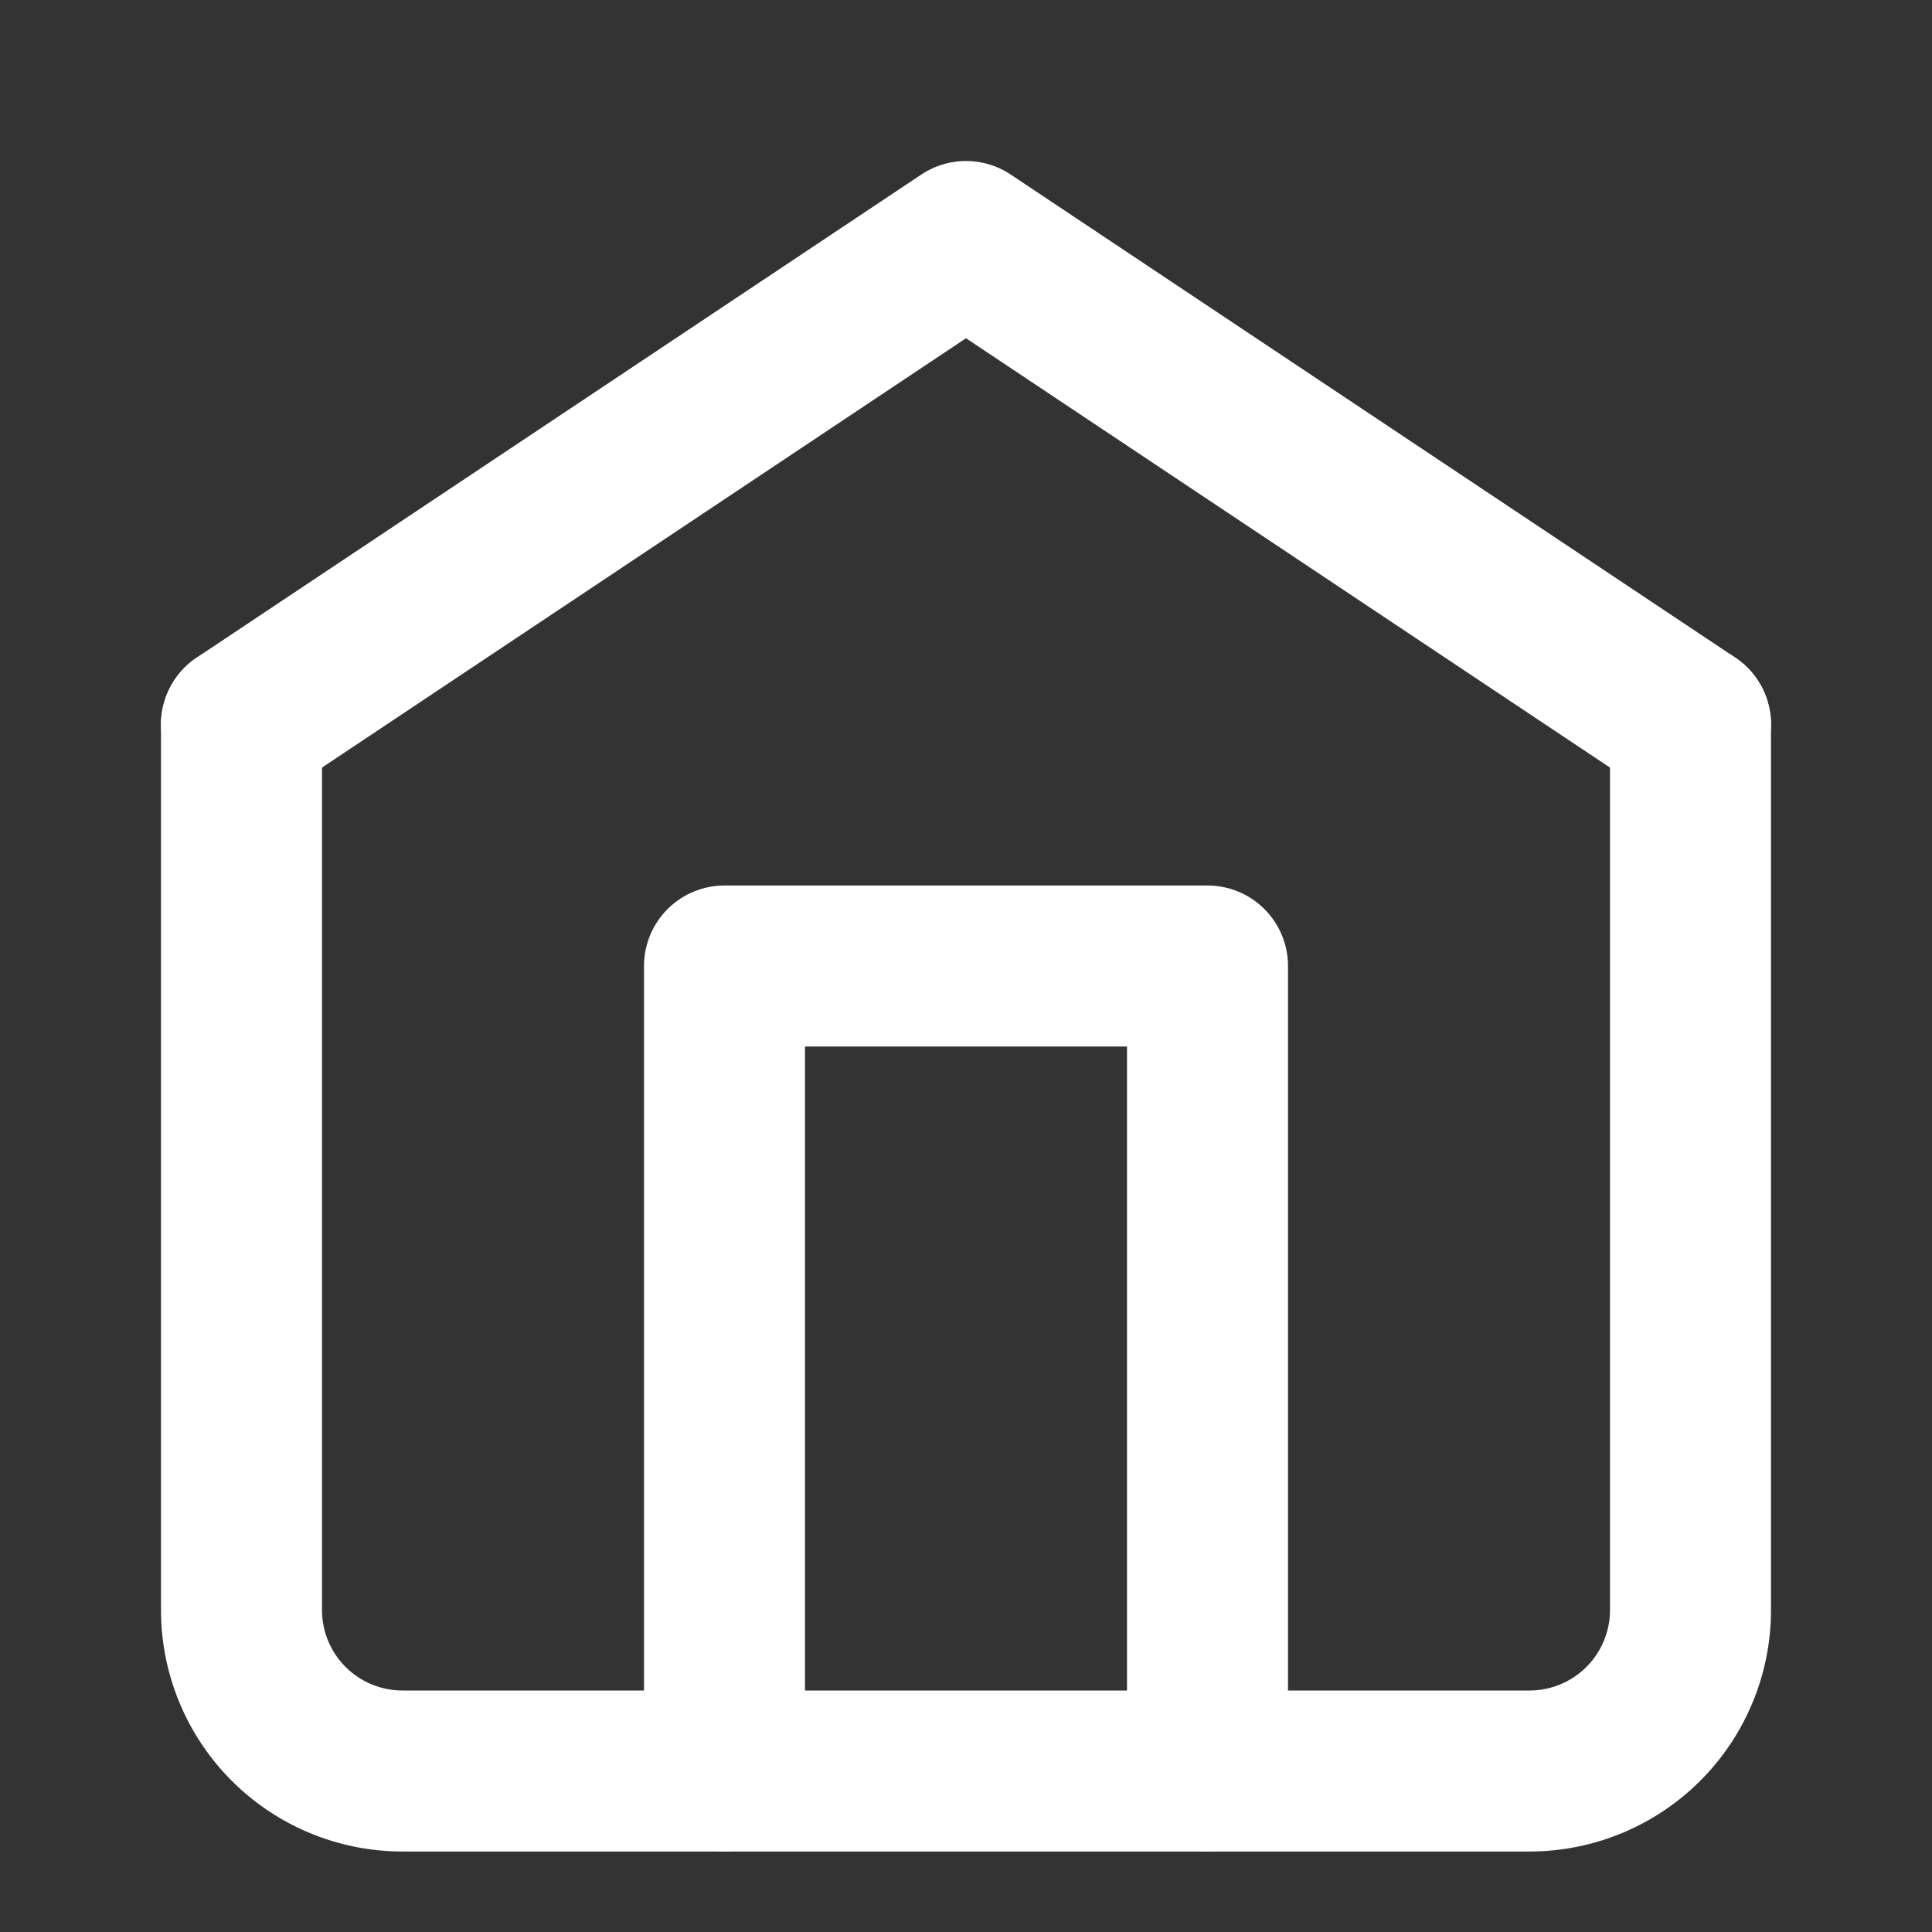 <svg xmlns="http://www.w3.org/2000/svg" width="24" height="24" viewBox="0 0 24 24" fill="none" stroke="#ffffff" stroke-width="2" stroke-linecap="round" stroke-linejoin="round">
  <rect x="0" y="0" width="24" height="24" fill="#333333" stroke="none"/>
  <!-- Roof -->
  <path d="M3 9l9-6 9 6"></path>
  <!-- Building outline -->
  <path d="M21 9v11a2 2 0 0 1-2 2H5a2 2 0 0 1-2-2V9"></path>
  <!-- Door -->
  <path d="M9 22V12h6v10"></path>
</svg>
